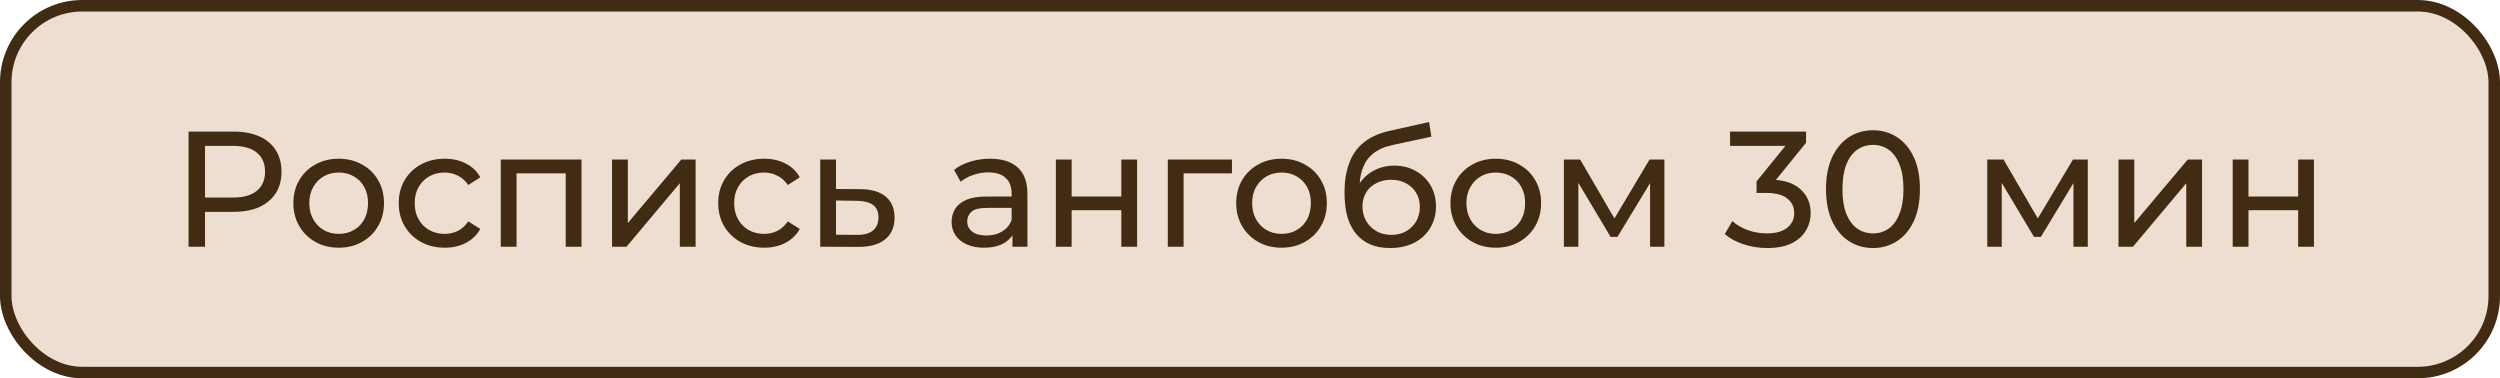 <?xml version="1.0" encoding="UTF-8"?> <svg xmlns="http://www.w3.org/2000/svg" width="152" height="23" viewBox="0 0 152 23" fill="none"><rect x="0.35" y="0.35" width="151.3" height="22.3" rx="4.65" fill="#EEDED1" stroke="#412B12" stroke-width="0.7"></rect><path d="M11.465 15V8H14.195C14.808 8 15.332 8.097 15.765 8.29C16.198 8.483 16.532 8.763 16.765 9.13C16.998 9.497 17.115 9.933 17.115 10.44C17.115 10.947 16.998 11.383 16.765 11.75C16.532 12.11 16.198 12.39 15.765 12.59C15.332 12.783 14.808 12.88 14.195 12.88H12.015L12.465 12.41V15H11.465ZM12.465 12.51L12.015 12.01H14.165C14.805 12.01 15.288 11.873 15.615 11.6C15.948 11.327 16.115 10.94 16.115 10.44C16.115 9.94 15.948 9.553 15.615 9.28C15.288 9.007 14.805 8.87 14.165 8.87H12.015L12.465 8.37V12.51ZM20.596 15.06C20.063 15.06 19.59 14.943 19.177 14.71C18.763 14.477 18.436 14.157 18.197 13.75C17.956 13.337 17.837 12.87 17.837 12.35C17.837 11.823 17.956 11.357 18.197 10.95C18.436 10.543 18.763 10.227 19.177 10C19.59 9.767 20.063 9.65 20.596 9.65C21.123 9.65 21.593 9.767 22.006 10C22.427 10.227 22.753 10.543 22.986 10.95C23.227 11.35 23.346 11.817 23.346 12.35C23.346 12.877 23.227 13.343 22.986 13.75C22.753 14.157 22.427 14.477 22.006 14.71C21.593 14.943 21.123 15.06 20.596 15.06ZM20.596 14.22C20.936 14.22 21.24 14.143 21.506 13.99C21.78 13.837 21.993 13.62 22.146 13.34C22.3 13.053 22.377 12.723 22.377 12.35C22.377 11.97 22.3 11.643 22.146 11.37C21.993 11.09 21.78 10.873 21.506 10.72C21.24 10.567 20.936 10.49 20.596 10.49C20.256 10.49 19.953 10.567 19.686 10.72C19.42 10.873 19.206 11.09 19.047 11.37C18.887 11.643 18.806 11.97 18.806 12.35C18.806 12.723 18.887 13.053 19.047 13.34C19.206 13.62 19.42 13.837 19.686 13.99C19.953 14.143 20.256 14.22 20.596 14.22ZM27.043 15.06C26.503 15.06 26.019 14.943 25.593 14.71C25.173 14.477 24.843 14.157 24.603 13.75C24.363 13.343 24.243 12.877 24.243 12.35C24.243 11.823 24.363 11.357 24.603 10.95C24.843 10.543 25.173 10.227 25.593 10C26.019 9.767 26.503 9.65 27.043 9.65C27.523 9.65 27.949 9.747 28.323 9.94C28.703 10.127 28.996 10.407 29.203 10.78L28.473 11.25C28.299 10.99 28.086 10.8 27.833 10.68C27.586 10.553 27.319 10.49 27.033 10.49C26.686 10.49 26.376 10.567 26.103 10.72C25.829 10.873 25.613 11.09 25.453 11.37C25.293 11.643 25.213 11.97 25.213 12.35C25.213 12.73 25.293 13.06 25.453 13.34C25.613 13.62 25.829 13.837 26.103 13.99C26.376 14.143 26.686 14.22 27.033 14.22C27.319 14.22 27.586 14.16 27.833 14.04C28.086 13.913 28.299 13.72 28.473 13.46L29.203 13.92C28.996 14.287 28.703 14.57 28.323 14.77C27.949 14.963 27.523 15.06 27.043 15.06ZM30.446 15V9.7H35.356V15H34.396V10.3L34.626 10.54H31.176L31.406 10.3V15H30.446ZM37.213 15V9.7H38.173V13.56L41.423 9.7H42.293V15H41.333V11.14L38.093 15H37.213ZM46.467 15.06C45.927 15.06 45.443 14.943 45.017 14.71C44.597 14.477 44.267 14.157 44.027 13.75C43.787 13.343 43.667 12.877 43.667 12.35C43.667 11.823 43.787 11.357 44.027 10.95C44.267 10.543 44.597 10.227 45.017 10C45.443 9.767 45.927 9.65 46.467 9.65C46.947 9.65 47.373 9.747 47.747 9.94C48.127 10.127 48.42 10.407 48.627 10.78L47.897 11.25C47.723 10.99 47.51 10.8 47.257 10.68C47.01 10.553 46.743 10.49 46.457 10.49C46.11 10.49 45.8 10.567 45.527 10.72C45.253 10.873 45.037 11.09 44.877 11.37C44.717 11.643 44.637 11.97 44.637 12.35C44.637 12.73 44.717 13.06 44.877 13.34C45.037 13.62 45.253 13.837 45.527 13.99C45.8 14.143 46.11 14.22 46.457 14.22C46.743 14.22 47.01 14.16 47.257 14.04C47.51 13.913 47.723 13.72 47.897 13.46L48.627 13.92C48.42 14.287 48.127 14.57 47.747 14.77C47.373 14.963 46.947 15.06 46.467 15.06ZM52.319 11.5C52.993 11.507 53.506 11.66 53.859 11.96C54.213 12.26 54.389 12.683 54.389 13.23C54.389 13.803 54.196 14.247 53.809 14.56C53.423 14.867 52.876 15.017 52.169 15.01L49.87 15V9.7H50.83V11.49L52.319 11.5ZM52.09 14.28C52.523 14.287 52.849 14.2 53.069 14.02C53.296 13.84 53.41 13.573 53.41 13.22C53.41 12.873 53.3 12.62 53.08 12.46C52.859 12.3 52.529 12.217 52.09 12.21L50.83 12.19V14.27L52.09 14.28ZM61.557 15V13.88L61.507 13.67V11.76C61.507 11.353 61.387 11.04 61.147 10.82C60.914 10.593 60.56 10.48 60.087 10.48C59.774 10.48 59.467 10.533 59.167 10.64C58.867 10.74 58.614 10.877 58.407 11.05L58.007 10.33C58.28 10.11 58.607 9.943 58.987 9.83C59.374 9.71 59.777 9.65 60.197 9.65C60.924 9.65 61.484 9.827 61.877 10.18C62.27 10.533 62.467 11.073 62.467 11.8V15H61.557ZM59.817 15.06C59.424 15.06 59.077 14.993 58.777 14.86C58.484 14.727 58.257 14.543 58.097 14.31C57.937 14.07 57.857 13.8 57.857 13.5C57.857 13.213 57.924 12.953 58.057 12.72C58.197 12.487 58.42 12.3 58.727 12.16C59.04 12.02 59.46 11.95 59.987 11.95H61.667V12.64H60.027C59.547 12.64 59.224 12.72 59.057 12.88C58.89 13.04 58.807 13.233 58.807 13.46C58.807 13.72 58.91 13.93 59.117 14.09C59.324 14.243 59.61 14.32 59.977 14.32C60.337 14.32 60.65 14.24 60.917 14.08C61.19 13.92 61.387 13.687 61.507 13.38L61.697 14.04C61.57 14.353 61.347 14.603 61.027 14.79C60.707 14.97 60.304 15.06 59.817 15.06ZM64.196 15V9.7H65.156V11.95H68.176V9.7H69.136V15H68.176V12.78H65.156V15H64.196ZM71.002 15V9.7H74.902V10.54H71.732L71.962 10.32V15H71.002ZM77.921 15.06C77.387 15.06 76.914 14.943 76.501 14.71C76.087 14.477 75.761 14.157 75.521 13.75C75.281 13.337 75.161 12.87 75.161 12.35C75.161 11.823 75.281 11.357 75.521 10.95C75.761 10.543 76.087 10.227 76.501 10C76.914 9.767 77.387 9.65 77.921 9.65C78.447 9.65 78.917 9.767 79.331 10C79.751 10.227 80.077 10.543 80.311 10.95C80.551 11.35 80.671 11.817 80.671 12.35C80.671 12.877 80.551 13.343 80.311 13.75C80.077 14.157 79.751 14.477 79.331 14.71C78.917 14.943 78.447 15.06 77.921 15.06ZM77.921 14.22C78.261 14.22 78.564 14.143 78.831 13.99C79.104 13.837 79.317 13.62 79.471 13.34C79.624 13.053 79.701 12.723 79.701 12.35C79.701 11.97 79.624 11.643 79.471 11.37C79.317 11.09 79.104 10.873 78.831 10.72C78.564 10.567 78.261 10.49 77.921 10.49C77.581 10.49 77.277 10.567 77.011 10.72C76.744 10.873 76.531 11.09 76.371 11.37C76.211 11.643 76.131 11.97 76.131 12.35C76.131 12.723 76.211 13.053 76.371 13.34C76.531 13.62 76.744 13.837 77.011 13.99C77.277 14.143 77.581 14.22 77.921 14.22ZM84.507 15.08C84.067 15.08 83.677 15.01 83.337 14.87C83.004 14.73 82.717 14.523 82.477 14.25C82.237 13.97 82.054 13.62 81.927 13.2C81.807 12.773 81.747 12.273 81.747 11.7C81.747 11.247 81.787 10.84 81.867 10.48C81.947 10.12 82.06 9.8 82.207 9.52C82.36 9.24 82.547 8.997 82.767 8.79C82.994 8.583 83.247 8.413 83.527 8.28C83.814 8.14 84.127 8.033 84.467 7.96L86.887 7.42L87.027 8.31L84.797 8.79C84.664 8.817 84.504 8.857 84.317 8.91C84.13 8.963 83.94 9.047 83.747 9.16C83.554 9.267 83.374 9.417 83.207 9.61C83.04 9.803 82.907 10.057 82.807 10.37C82.707 10.677 82.657 11.057 82.657 11.51C82.657 11.637 82.66 11.733 82.667 11.8C82.674 11.867 82.68 11.933 82.687 12C82.7 12.067 82.71 12.167 82.717 12.3L82.317 11.89C82.424 11.523 82.594 11.203 82.827 10.93C83.06 10.657 83.34 10.447 83.667 10.3C84 10.147 84.364 10.07 84.757 10.07C85.25 10.07 85.687 10.177 86.067 10.39C86.454 10.603 86.757 10.897 86.977 11.27C87.197 11.643 87.307 12.07 87.307 12.55C87.307 13.037 87.19 13.473 86.957 13.86C86.73 14.24 86.407 14.54 85.987 14.76C85.567 14.973 85.074 15.08 84.507 15.08ZM84.597 14.28C84.937 14.28 85.237 14.207 85.497 14.06C85.757 13.907 85.96 13.703 86.107 13.45C86.254 13.19 86.327 12.9 86.327 12.58C86.327 12.26 86.254 11.977 86.107 11.73C85.96 11.483 85.757 11.29 85.497 11.15C85.237 11.003 84.93 10.93 84.577 10.93C84.244 10.93 83.944 11 83.677 11.14C83.41 11.273 83.204 11.463 83.057 11.71C82.91 11.95 82.837 12.23 82.837 12.55C82.837 12.87 82.91 13.163 83.057 13.43C83.21 13.69 83.417 13.897 83.677 14.05C83.944 14.203 84.25 14.28 84.597 14.28ZM90.948 15.06C90.415 15.06 89.941 14.943 89.528 14.71C89.115 14.477 88.788 14.157 88.548 13.75C88.308 13.337 88.188 12.87 88.188 12.35C88.188 11.823 88.308 11.357 88.548 10.95C88.788 10.543 89.115 10.227 89.528 10C89.941 9.767 90.415 9.65 90.948 9.65C91.475 9.65 91.945 9.767 92.358 10C92.778 10.227 93.105 10.543 93.338 10.95C93.578 11.35 93.698 11.817 93.698 12.35C93.698 12.877 93.578 13.343 93.338 13.75C93.105 14.157 92.778 14.477 92.358 14.71C91.945 14.943 91.475 15.06 90.948 15.06ZM90.948 14.22C91.288 14.22 91.591 14.143 91.858 13.99C92.131 13.837 92.345 13.62 92.498 13.34C92.651 13.053 92.728 12.723 92.728 12.35C92.728 11.97 92.651 11.643 92.498 11.37C92.345 11.09 92.131 10.873 91.858 10.72C91.591 10.567 91.288 10.49 90.948 10.49C90.608 10.49 90.305 10.567 90.038 10.72C89.771 10.873 89.558 11.09 89.398 11.37C89.238 11.643 89.158 11.97 89.158 12.35C89.158 12.723 89.238 13.053 89.398 13.34C89.558 13.62 89.771 13.837 90.038 13.99C90.305 14.143 90.608 14.22 90.948 14.22ZM95.084 15V9.7H96.074L98.354 13.62H97.954L100.294 9.7H101.194V15H100.324V10.78L100.484 10.87L98.344 14.4H97.924L95.774 10.8L95.964 10.76V15H95.084ZM107.438 15.08C106.945 15.08 106.465 15.003 105.998 14.85C105.538 14.697 105.162 14.49 104.868 14.23L105.328 13.44C105.562 13.66 105.865 13.84 106.238 13.98C106.612 14.12 107.012 14.19 107.438 14.19C107.958 14.19 108.362 14.08 108.648 13.86C108.942 13.633 109.088 13.33 109.088 12.95C109.088 12.583 108.948 12.29 108.668 12.07C108.395 11.843 107.958 11.73 107.358 11.73H106.798V11.03L108.878 8.47L109.018 8.87H105.188V8H109.808V8.68L107.738 11.23L107.218 10.92H107.548C108.395 10.92 109.028 11.11 109.448 11.49C109.875 11.87 110.088 12.353 110.088 12.94C110.088 13.333 109.992 13.693 109.798 14.02C109.605 14.347 109.312 14.607 108.918 14.8C108.532 14.987 108.038 15.08 107.438 15.08ZM113.881 15.08C113.334 15.08 112.844 14.94 112.411 14.66C111.984 14.38 111.644 13.973 111.391 13.44C111.144 12.907 111.021 12.26 111.021 11.5C111.021 10.74 111.144 10.093 111.391 9.56C111.644 9.027 111.984 8.62 112.411 8.34C112.844 8.06 113.334 7.92 113.881 7.92C114.421 7.92 114.908 8.06 115.341 8.34C115.774 8.62 116.114 9.027 116.361 9.56C116.608 10.093 116.731 10.74 116.731 11.5C116.731 12.26 116.608 12.907 116.361 13.44C116.114 13.973 115.774 14.38 115.341 14.66C114.908 14.94 114.421 15.08 113.881 15.08ZM113.881 14.19C114.248 14.19 114.568 14.09 114.841 13.89C115.121 13.69 115.338 13.39 115.491 12.99C115.651 12.59 115.731 12.093 115.731 11.5C115.731 10.907 115.651 10.41 115.491 10.01C115.338 9.61 115.121 9.31 114.841 9.11C114.568 8.91 114.248 8.81 113.881 8.81C113.514 8.81 113.191 8.91 112.911 9.11C112.631 9.31 112.411 9.61 112.251 10.01C112.098 10.41 112.021 10.907 112.021 11.5C112.021 12.093 112.098 12.59 112.251 12.99C112.411 13.39 112.631 13.69 112.911 13.89C113.191 14.09 113.514 14.19 113.881 14.19ZM120.826 15V9.7H121.816L124.096 13.62H123.696L126.036 9.7H126.936V15H126.066V10.78L126.226 10.87L124.086 14.4H123.666L121.516 10.8L121.706 10.76V15H120.826ZM128.805 15V9.7H129.765V13.56L133.015 9.7H133.885V15H132.925V11.14L129.685 15H128.805ZM135.748 15V9.7H136.708V11.95H139.728V9.7H140.688V15H139.728V12.78H136.708V15H135.748Z" fill="#412B12"></path></svg> 